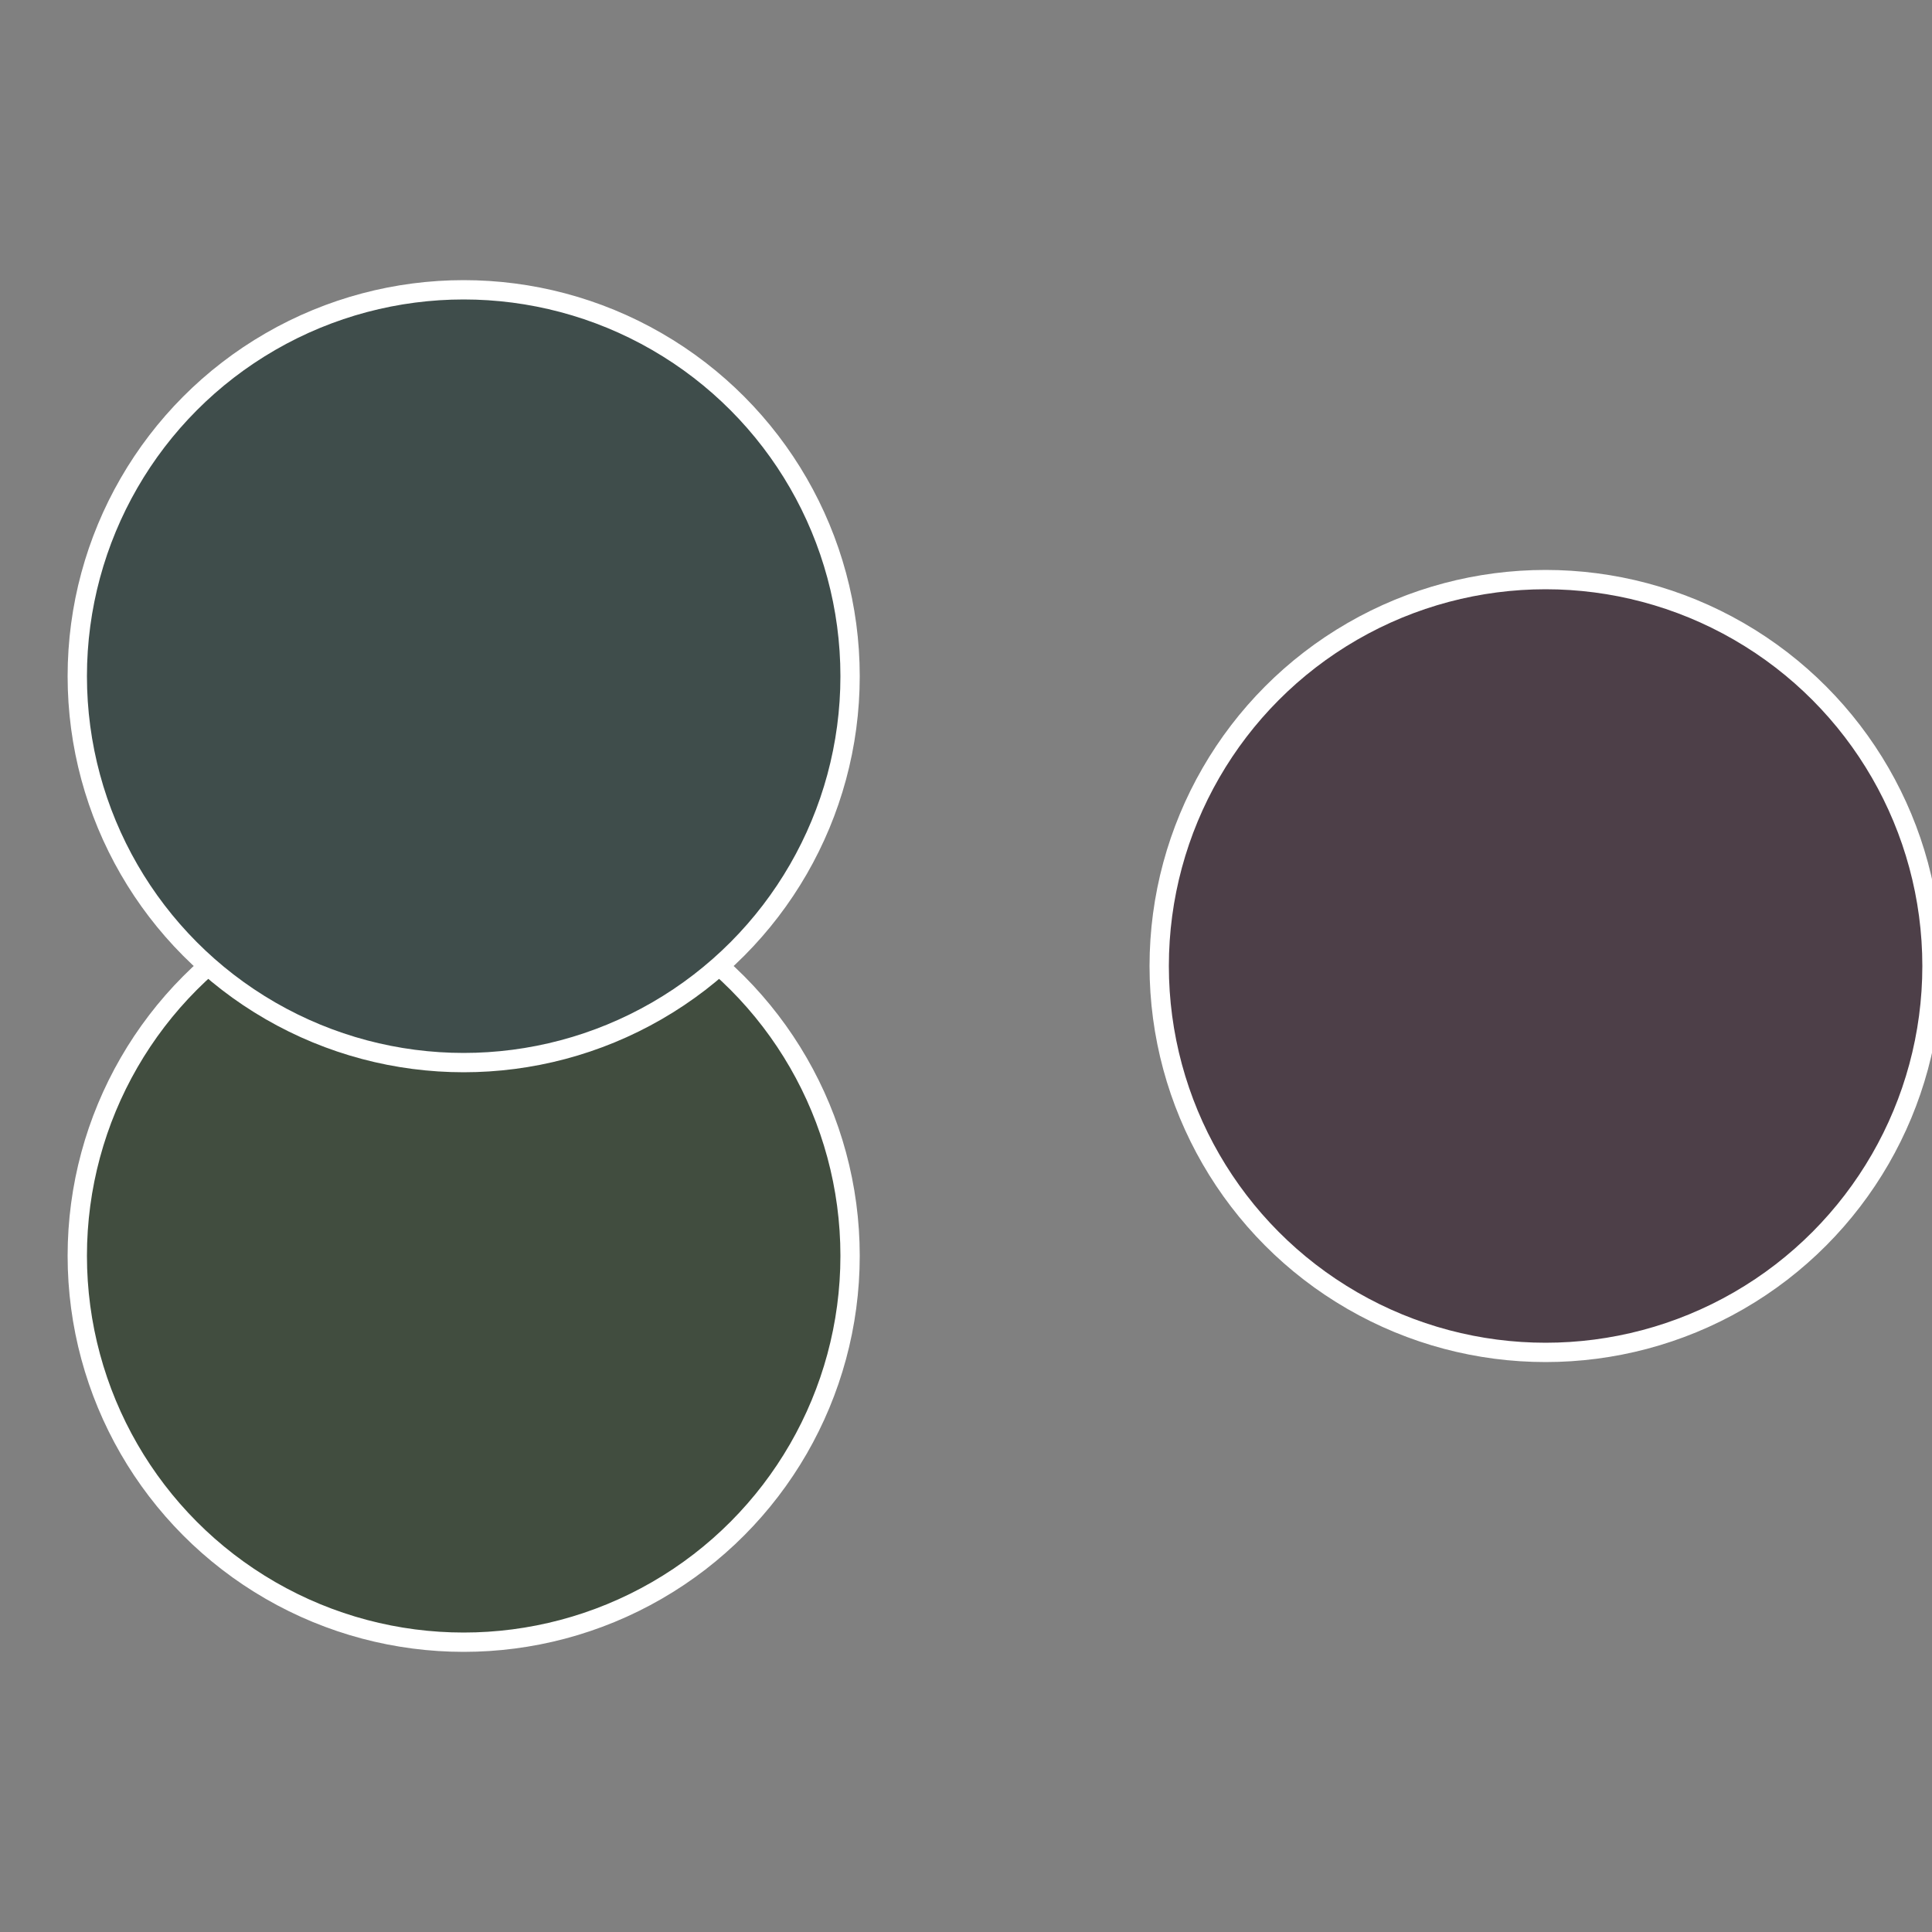 <?xml version="1.0" standalone="no"?>
<svg width="500" height="500" viewBox="-1 -1 2 2" xmlns="http://www.w3.org/2000/svg">
 
                <rect x="-1" y="-1" width="2" height="2" fill="#808080" stroke="none"/>
 
                <circle cx="0.6" cy="0" r="0.4" fill="#4d3f48" stroke="#fff" stroke-width="1%" />
             
                <circle cx="-0.52" cy="0.3" r="0.4" fill="#414d3f" stroke="#fff" stroke-width="1%" />
             
                <circle cx="-0.52" cy="-0.3" r="0.4" fill="#3f4d4b" stroke="#fff" stroke-width="1%" />
            </svg>
